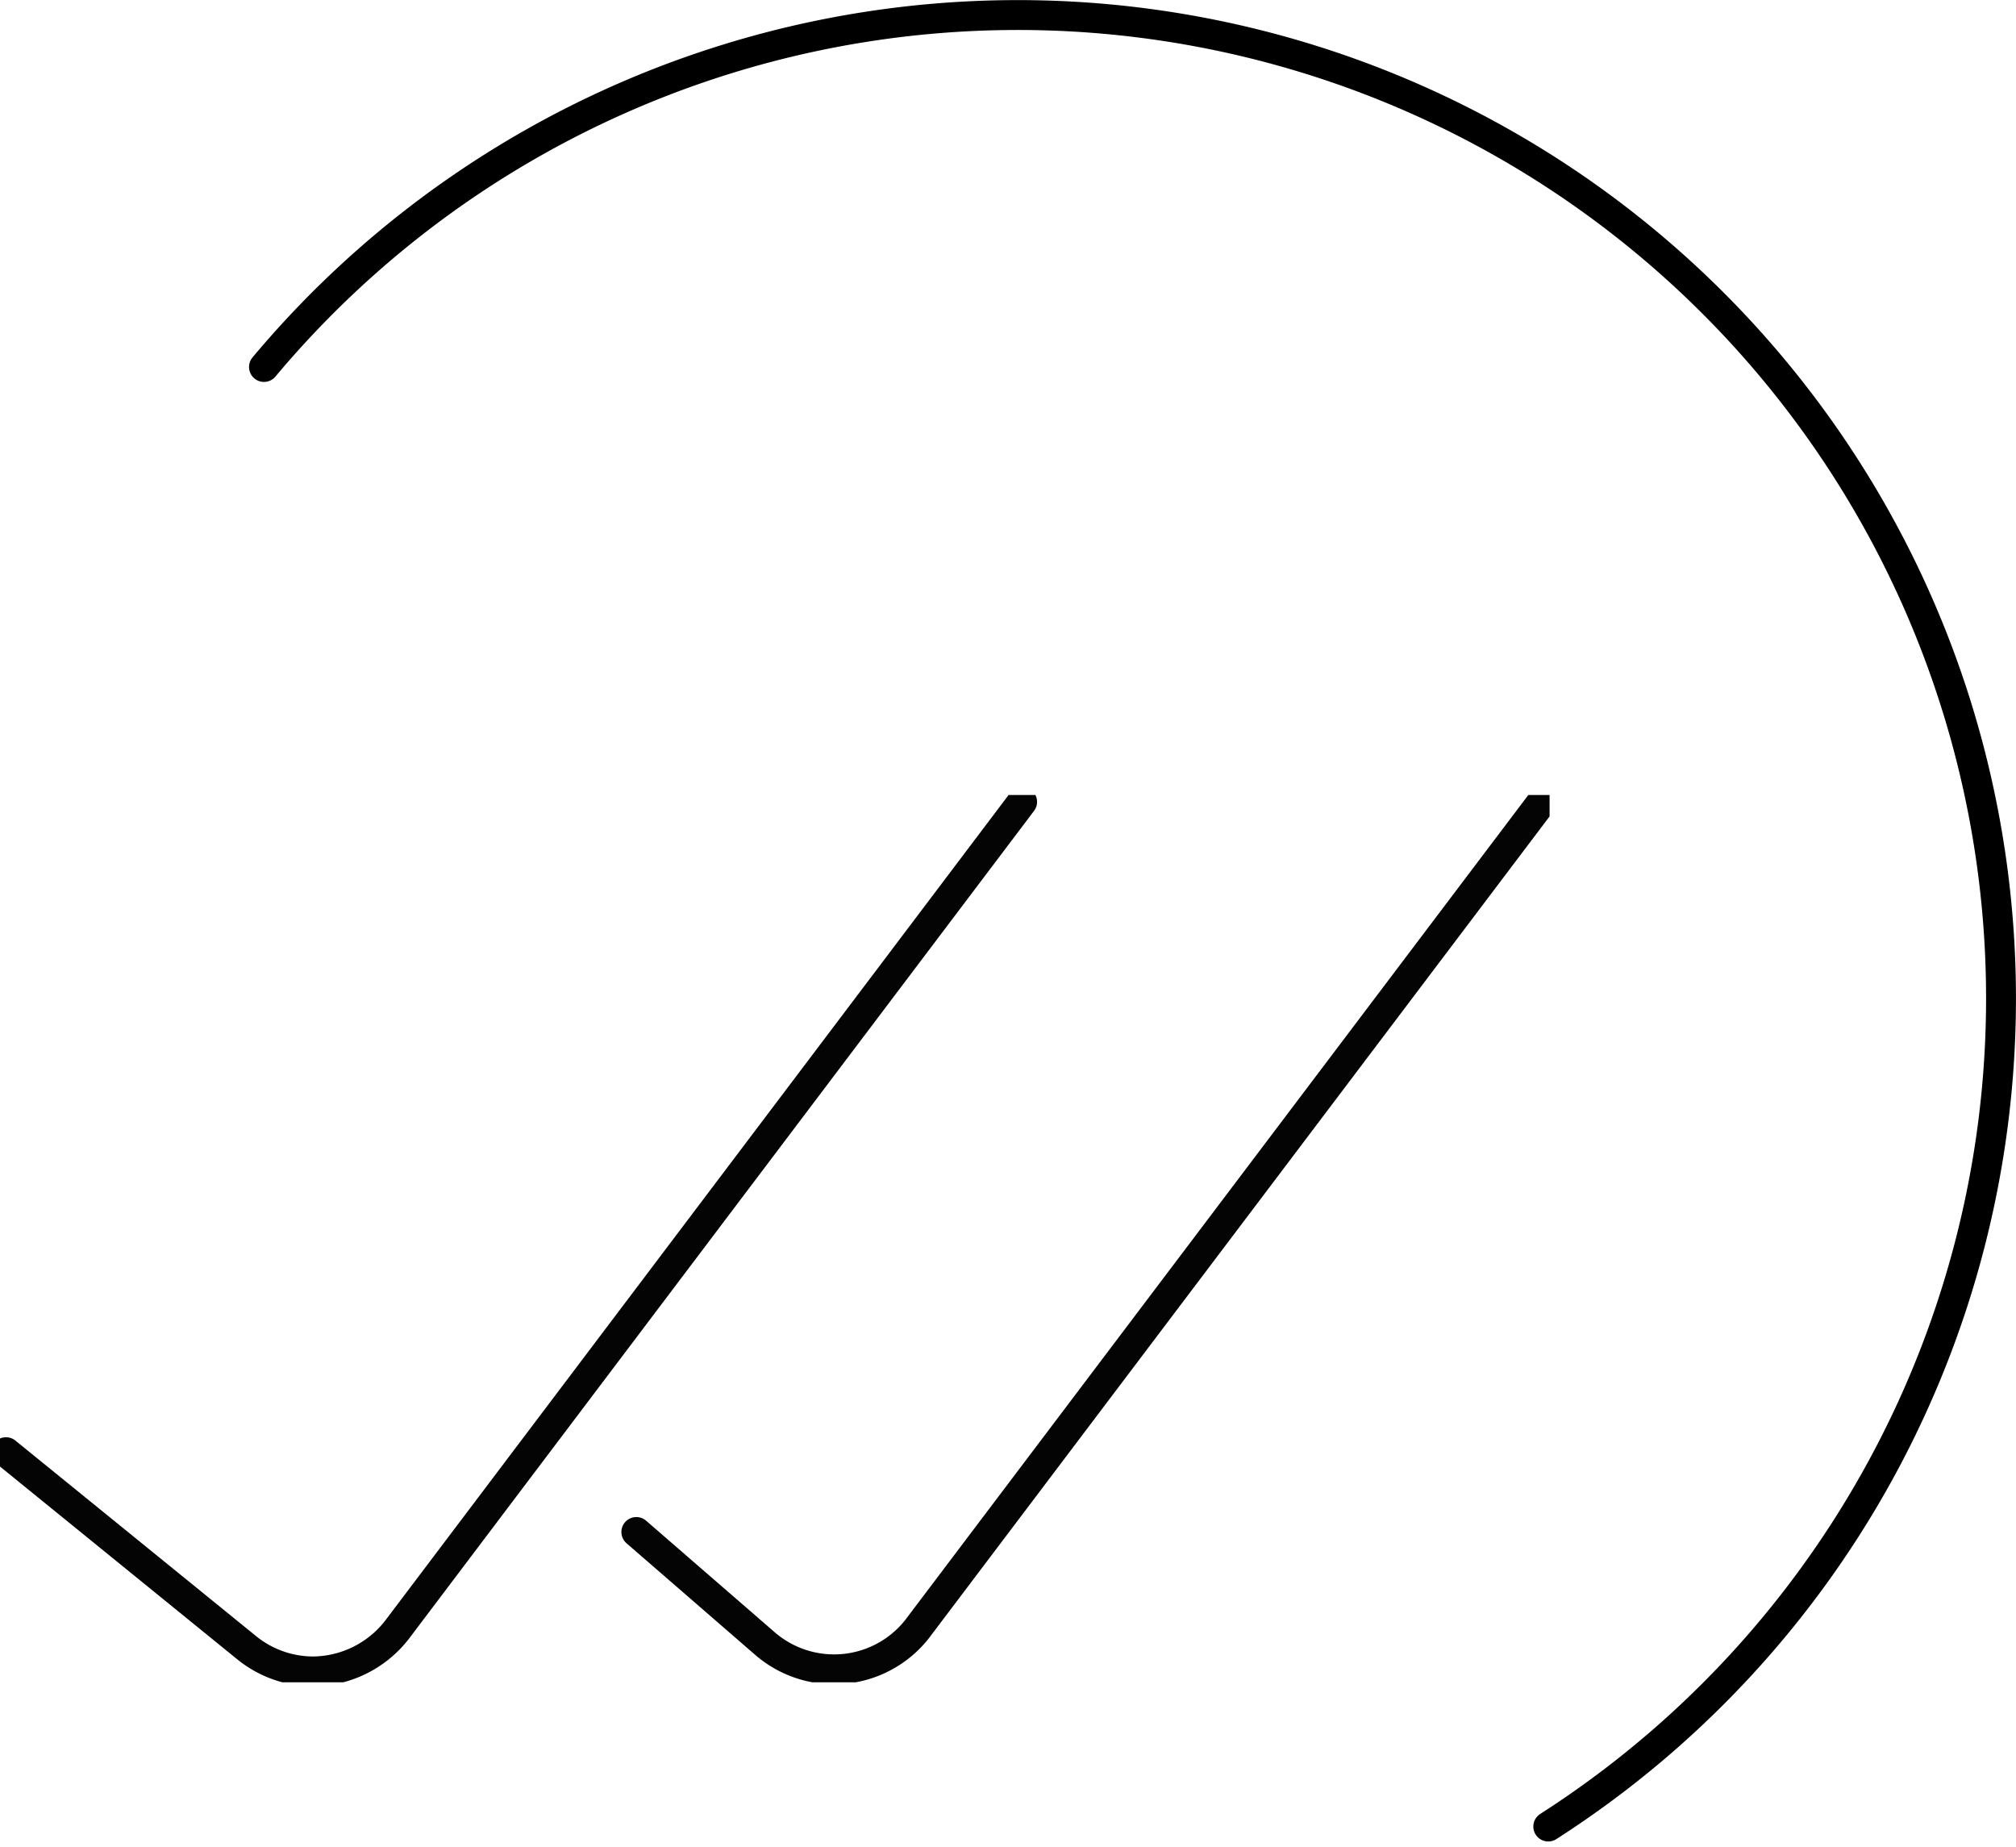 <svg xmlns="http://www.w3.org/2000/svg" xmlns:xlink="http://www.w3.org/1999/xlink" width="67.479" height="61.817" viewBox="0 0 67.479 61.817">
  <defs>
    <clipPath id="clip-path">
      <rect id="Rectangle_1317" data-name="Rectangle 1317" width="51.867" height="29.694" fill="none" stroke="#707070" stroke-linecap="round" stroke-width="1"/>
    </clipPath>
  </defs>
  <g id="Groupe_7705" data-name="Groupe 7705" transform="translate(-1051.901 -605.622)">
    <path id="Tracé_7801" data-name="Tracé 7801" d="M.766,12.781A32.912,32.912,0,1,1,43.753,61.626" transform="translate(1059.971 605.122)" fill="none" stroke="#000" stroke-linecap="round" stroke-linejoin="round" stroke-miterlimit="10" stroke-width="1"/>
    <g id="Groupe_7704" data-name="Groupe 7704" transform="translate(1051.901 632.227)">
      <g id="Groupe_7703" data-name="Groupe 7703" transform="translate(0 0)" clip-path="url(#clip-path)">
        <path id="Tracé_7874" data-name="Tracé 7874" d="M34.311.317,13.456,27.932a3.6,3.6,0,0,1-2.883,1.485,3.546,3.546,0,0,1-2.238-.81L.3,22.08" transform="translate(-0.099 -0.087)" fill="none" stroke="#040405" stroke-linecap="round" stroke-miterlimit="10" stroke-width="1"/>
        <path id="Tracé_7875" data-name="Tracé 7875" d="M31.8,24.751l4.284,3.715a3.537,3.537,0,0,0,5.214-.6L62.109.317" transform="translate(-10.501 -0.087)" fill="none" stroke="#040405" stroke-linecap="round" stroke-miterlimit="10" stroke-width="1"/>
      </g>
    </g>
  </g>
</svg>
